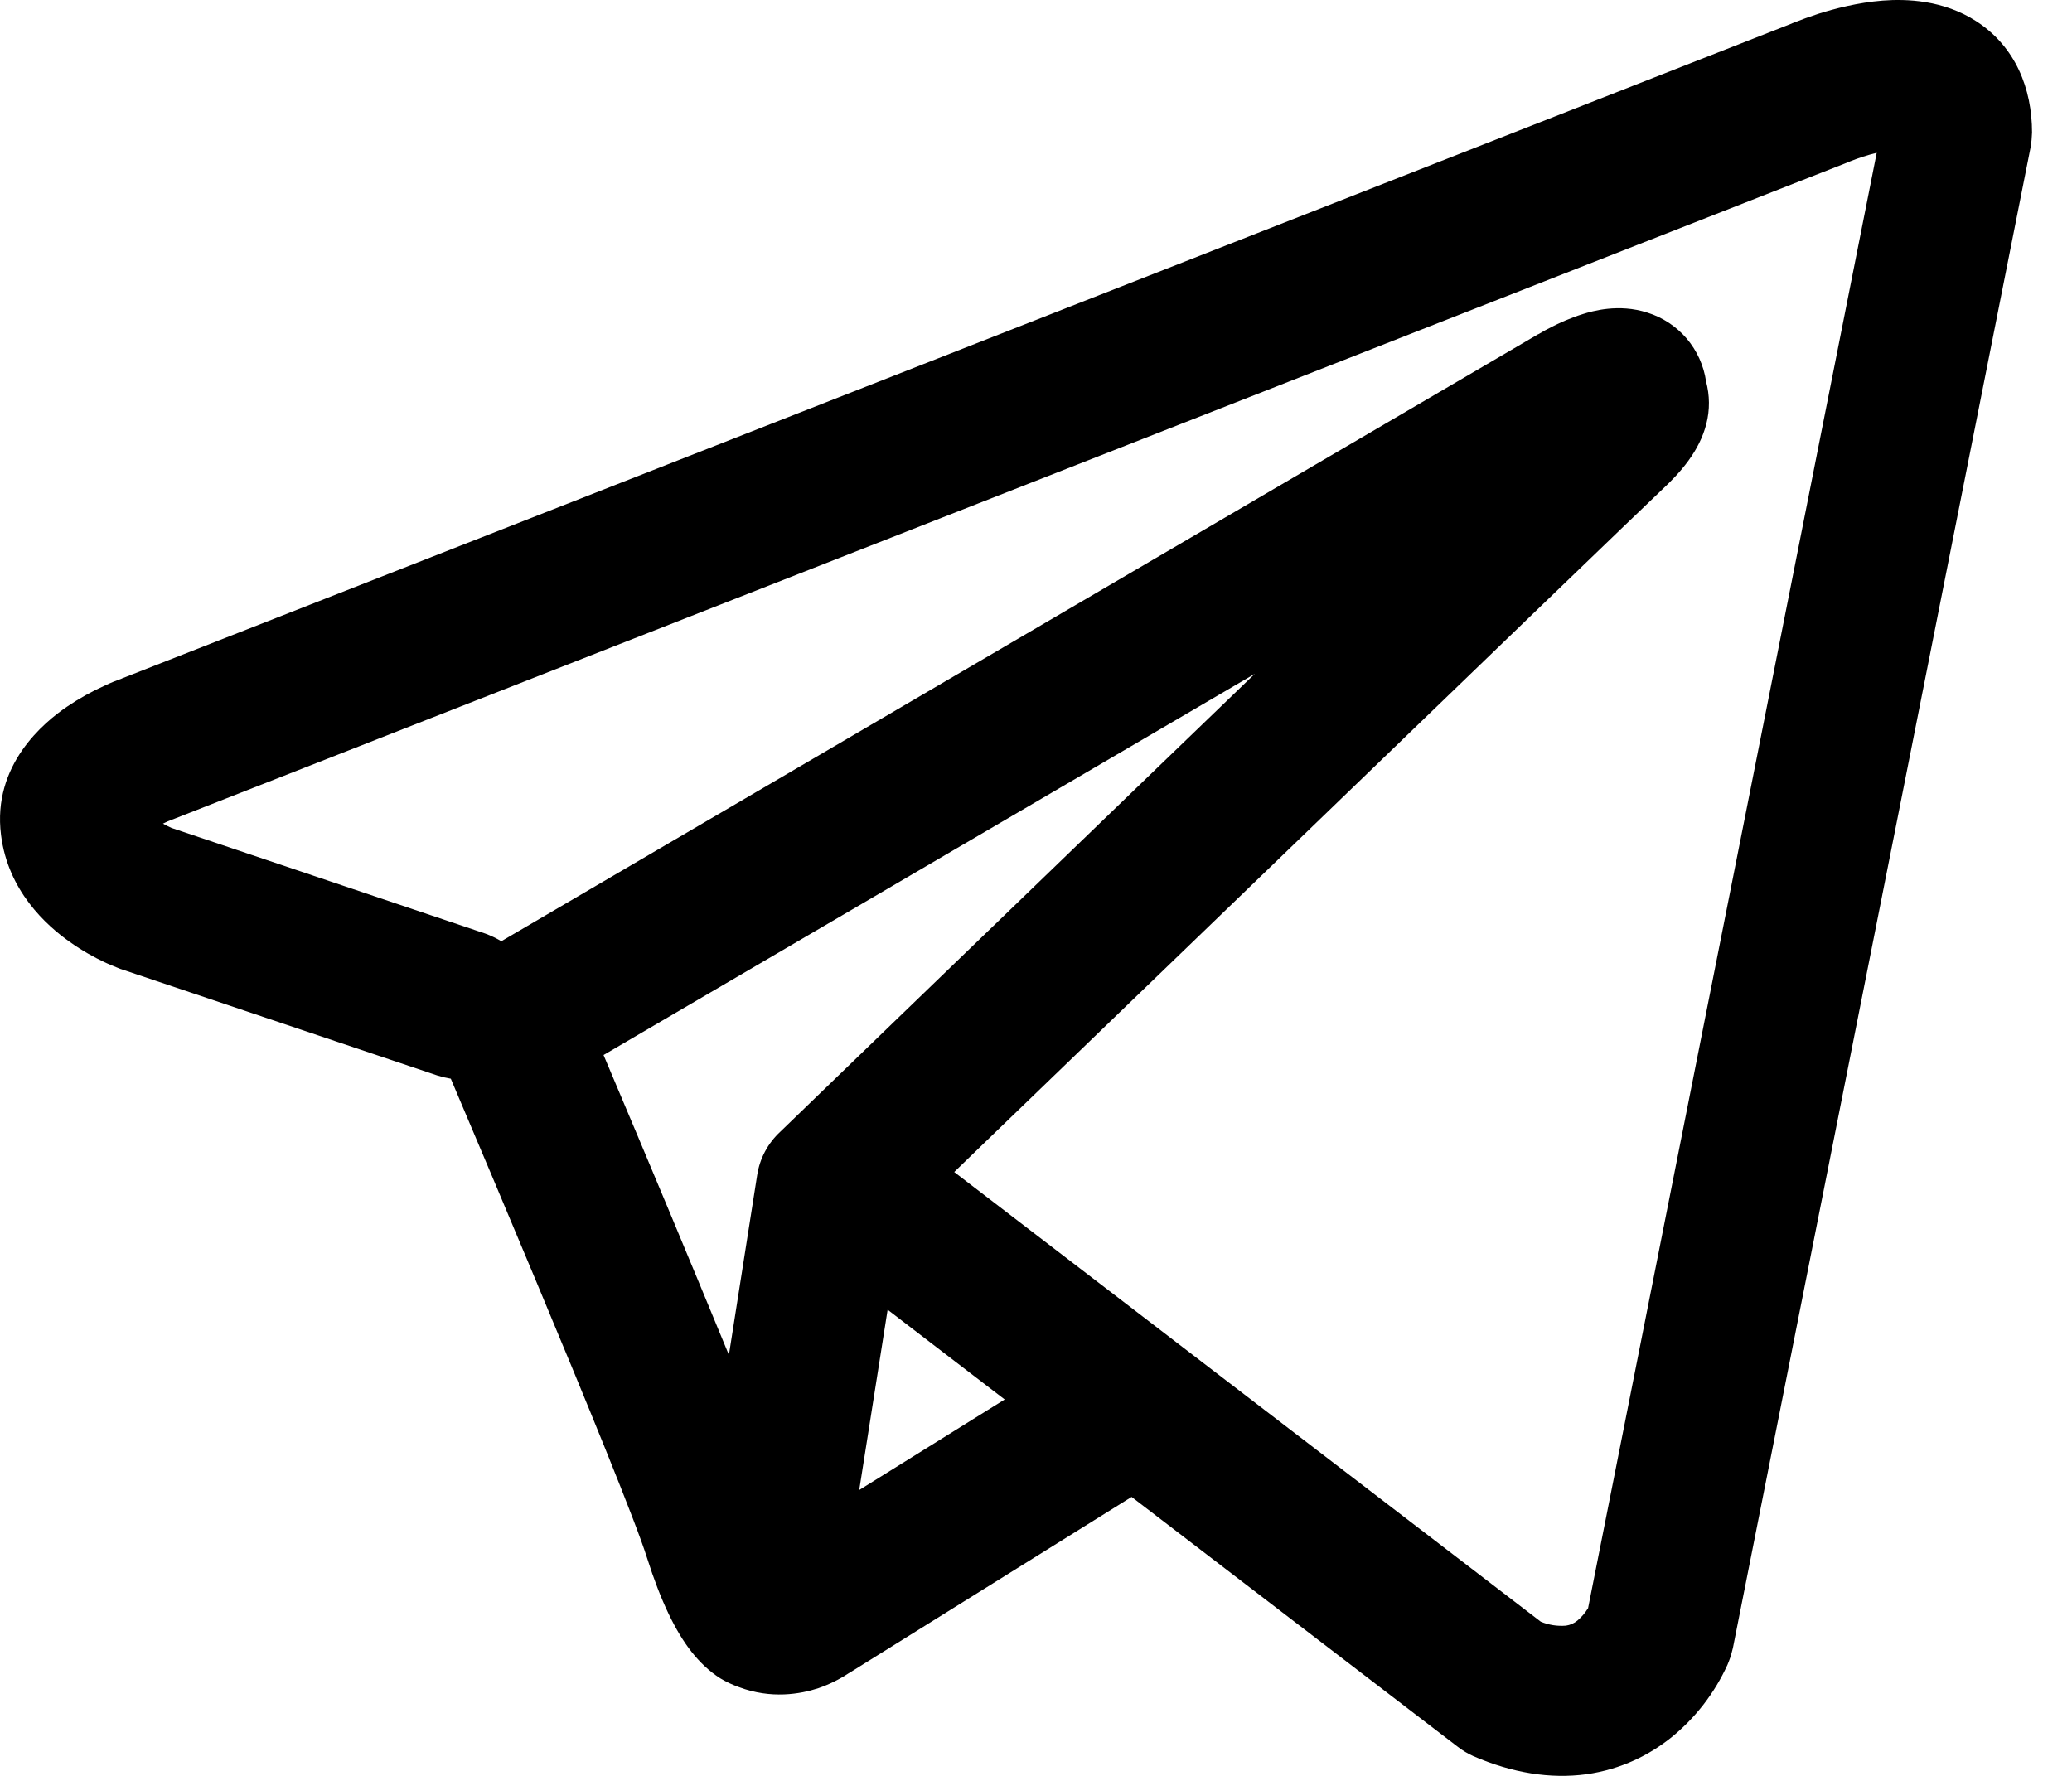 <?xml version="1.0" encoding="UTF-8"?> <svg xmlns="http://www.w3.org/2000/svg" width="28" height="24" viewBox="0 0 28 24" fill="none"><path fill-rule="evenodd" clip-rule="evenodd" d="M5.914 14.536C5.972 14.554 6.032 14.568 6.092 14.578C6.474 15.478 6.854 16.379 7.231 17.281C7.91 18.903 8.595 20.574 8.744 21.055C8.932 21.646 9.129 22.048 9.345 22.323C9.457 22.464 9.585 22.588 9.736 22.683C9.816 22.731 9.9 22.77 9.988 22.801C10.419 22.963 10.814 22.896 11.061 22.814C11.206 22.764 11.344 22.696 11.471 22.611L11.478 22.608L15.292 20.23L19.7 23.607C19.764 23.657 19.835 23.699 19.91 23.733C20.439 23.962 20.952 24.043 21.436 23.978C21.916 23.911 22.298 23.71 22.583 23.482C22.91 23.218 23.17 22.881 23.344 22.499L23.356 22.469L23.36 22.459L23.363 22.453V22.45L23.364 22.449C23.387 22.391 23.404 22.331 23.418 22.27L27.441 1.988C27.452 1.923 27.458 1.857 27.46 1.791C27.46 1.197 27.236 0.632 26.711 0.29C26.26 -0.003 25.759 -0.016 25.442 0.008C25.102 0.035 24.786 0.119 24.574 0.186C24.455 0.225 24.338 0.267 24.223 0.313L24.208 0.32L1.647 9.169L1.644 9.171C1.568 9.198 1.492 9.229 1.419 9.264C1.24 9.344 1.068 9.44 0.906 9.55C0.599 9.759 -0.107 10.334 0.014 11.285C0.108 12.04 0.626 12.506 0.944 12.73C1.116 12.853 1.281 12.941 1.403 12.999C1.457 13.026 1.573 13.072 1.623 13.093L1.636 13.097L5.914 14.536ZM24.998 2.183H24.995L24.96 2.198L2.372 11.059L2.337 11.073L2.323 11.077C2.282 11.093 2.241 11.111 2.202 11.131C2.239 11.152 2.278 11.171 2.318 11.189L6.559 12.617C6.634 12.645 6.706 12.679 6.775 12.72L20.782 4.519L20.796 4.513C20.85 4.48 20.906 4.449 20.963 4.421C21.06 4.371 21.215 4.298 21.391 4.244C21.512 4.206 21.873 4.099 22.262 4.225C22.468 4.289 22.652 4.411 22.793 4.575C22.933 4.74 23.024 4.941 23.055 5.155C23.105 5.342 23.107 5.539 23.059 5.727C22.965 6.099 22.706 6.387 22.469 6.609C22.267 6.798 19.64 9.33 17.05 11.83L13.523 15.232L12.895 15.839L20.821 21.916C20.928 21.961 21.044 21.979 21.16 21.97C21.218 21.962 21.273 21.938 21.318 21.9C21.373 21.853 21.42 21.799 21.457 21.738L21.46 21.736L25.361 2.065C25.238 2.095 25.118 2.134 25 2.181L24.998 2.183ZM13.577 18.913L11.995 17.7L11.611 20.137L13.577 18.913ZM10.544 15.295L12.116 13.776L15.643 10.372L16.957 9.106L8.156 14.258L8.203 14.369C8.758 15.68 9.307 16.994 9.85 18.311L10.232 15.881C10.267 15.655 10.377 15.45 10.544 15.295Z" fill="black"></path></svg> 